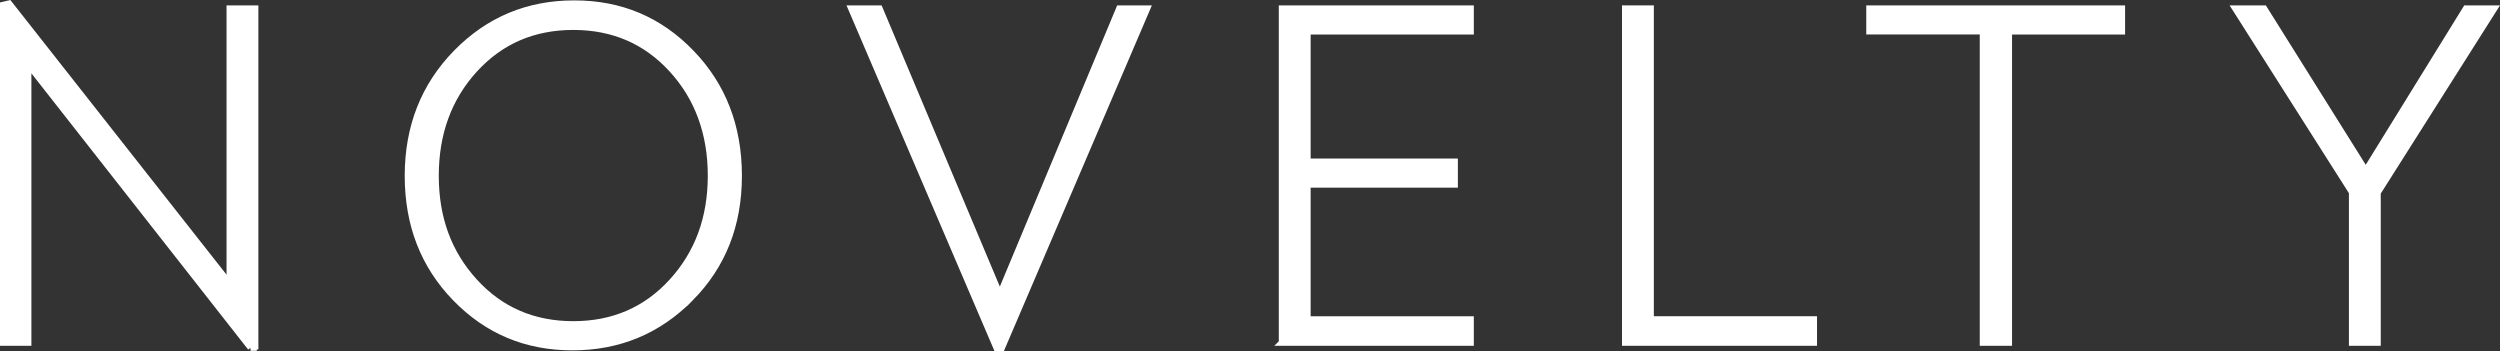 <?xml version="1.0" encoding="UTF-8"?><svg id="Layer_1" xmlns="http://www.w3.org/2000/svg" width="394.96" height="55.5" viewBox="0 0 394.96 55.5"><rect x="0" y="0" width="394.96" height="55.5" fill="#333333" stroke="none"/><defs><style>.cls-1{fill:#fff;stroke:#fff;stroke-miterlimit:10;}</style></defs><path class="cls-1" d="M39.6,54.92L4.46,10.14V54.13H.5V.78l.94-.22L36.29,44.84V1.35h4.03V54.78l-.72,.14Z"/><path class="cls-1" d="M109.08,47.11c-5.09,5.16-11.31,7.74-18.65,7.74s-13.45-2.58-18.47-7.74c-5.02-5.16-7.52-11.61-7.52-19.33s2.54-14.2,7.63-19.41c5.09-5.21,11.3-7.81,18.65-7.81s13.45,2.59,18.47,7.78,7.52,11.67,7.52,19.44-2.54,14.17-7.63,19.33Zm-2.92-36.15c-4.1-4.49-9.3-6.73-15.59-6.73s-11.48,2.24-15.59,6.73c-4.1,4.49-6.16,10.09-6.16,16.81s2.05,12.25,6.16,16.74c4.1,4.49,9.3,6.73,15.59,6.73s11.49-2.24,15.59-6.73c4.1-4.49,6.16-10.07,6.16-16.74s-2.05-12.33-6.16-16.81Z"/><path class="cls-1" d="M158.25,55h-.79L134.49,1.35h4.46l19.01,45.22L176.83,1.35h4.39l-22.97,53.65Z"/><path class="cls-1" d="M202.53,54.13V1.35h29.81v3.6h-25.78V25.55h23.26v3.6h-23.26v21.31h25.78v3.67h-29.81Z"/><path class="cls-1" d="M256.75,54.13V1.35h4.03V50.46h25.78v3.67h-29.81Z"/><path class="cls-1" d="M317.37,4.95V54.13h-4.1V4.95h-17.93V1.35h39.89v3.6h-17.86Z"/><path class="cls-1" d="M375.62,30.44v23.69h-4.03V30.37L353.15,1.35h4.54l16.06,25.63,15.84-25.63h4.46l-18.43,29.09Z"/></svg>